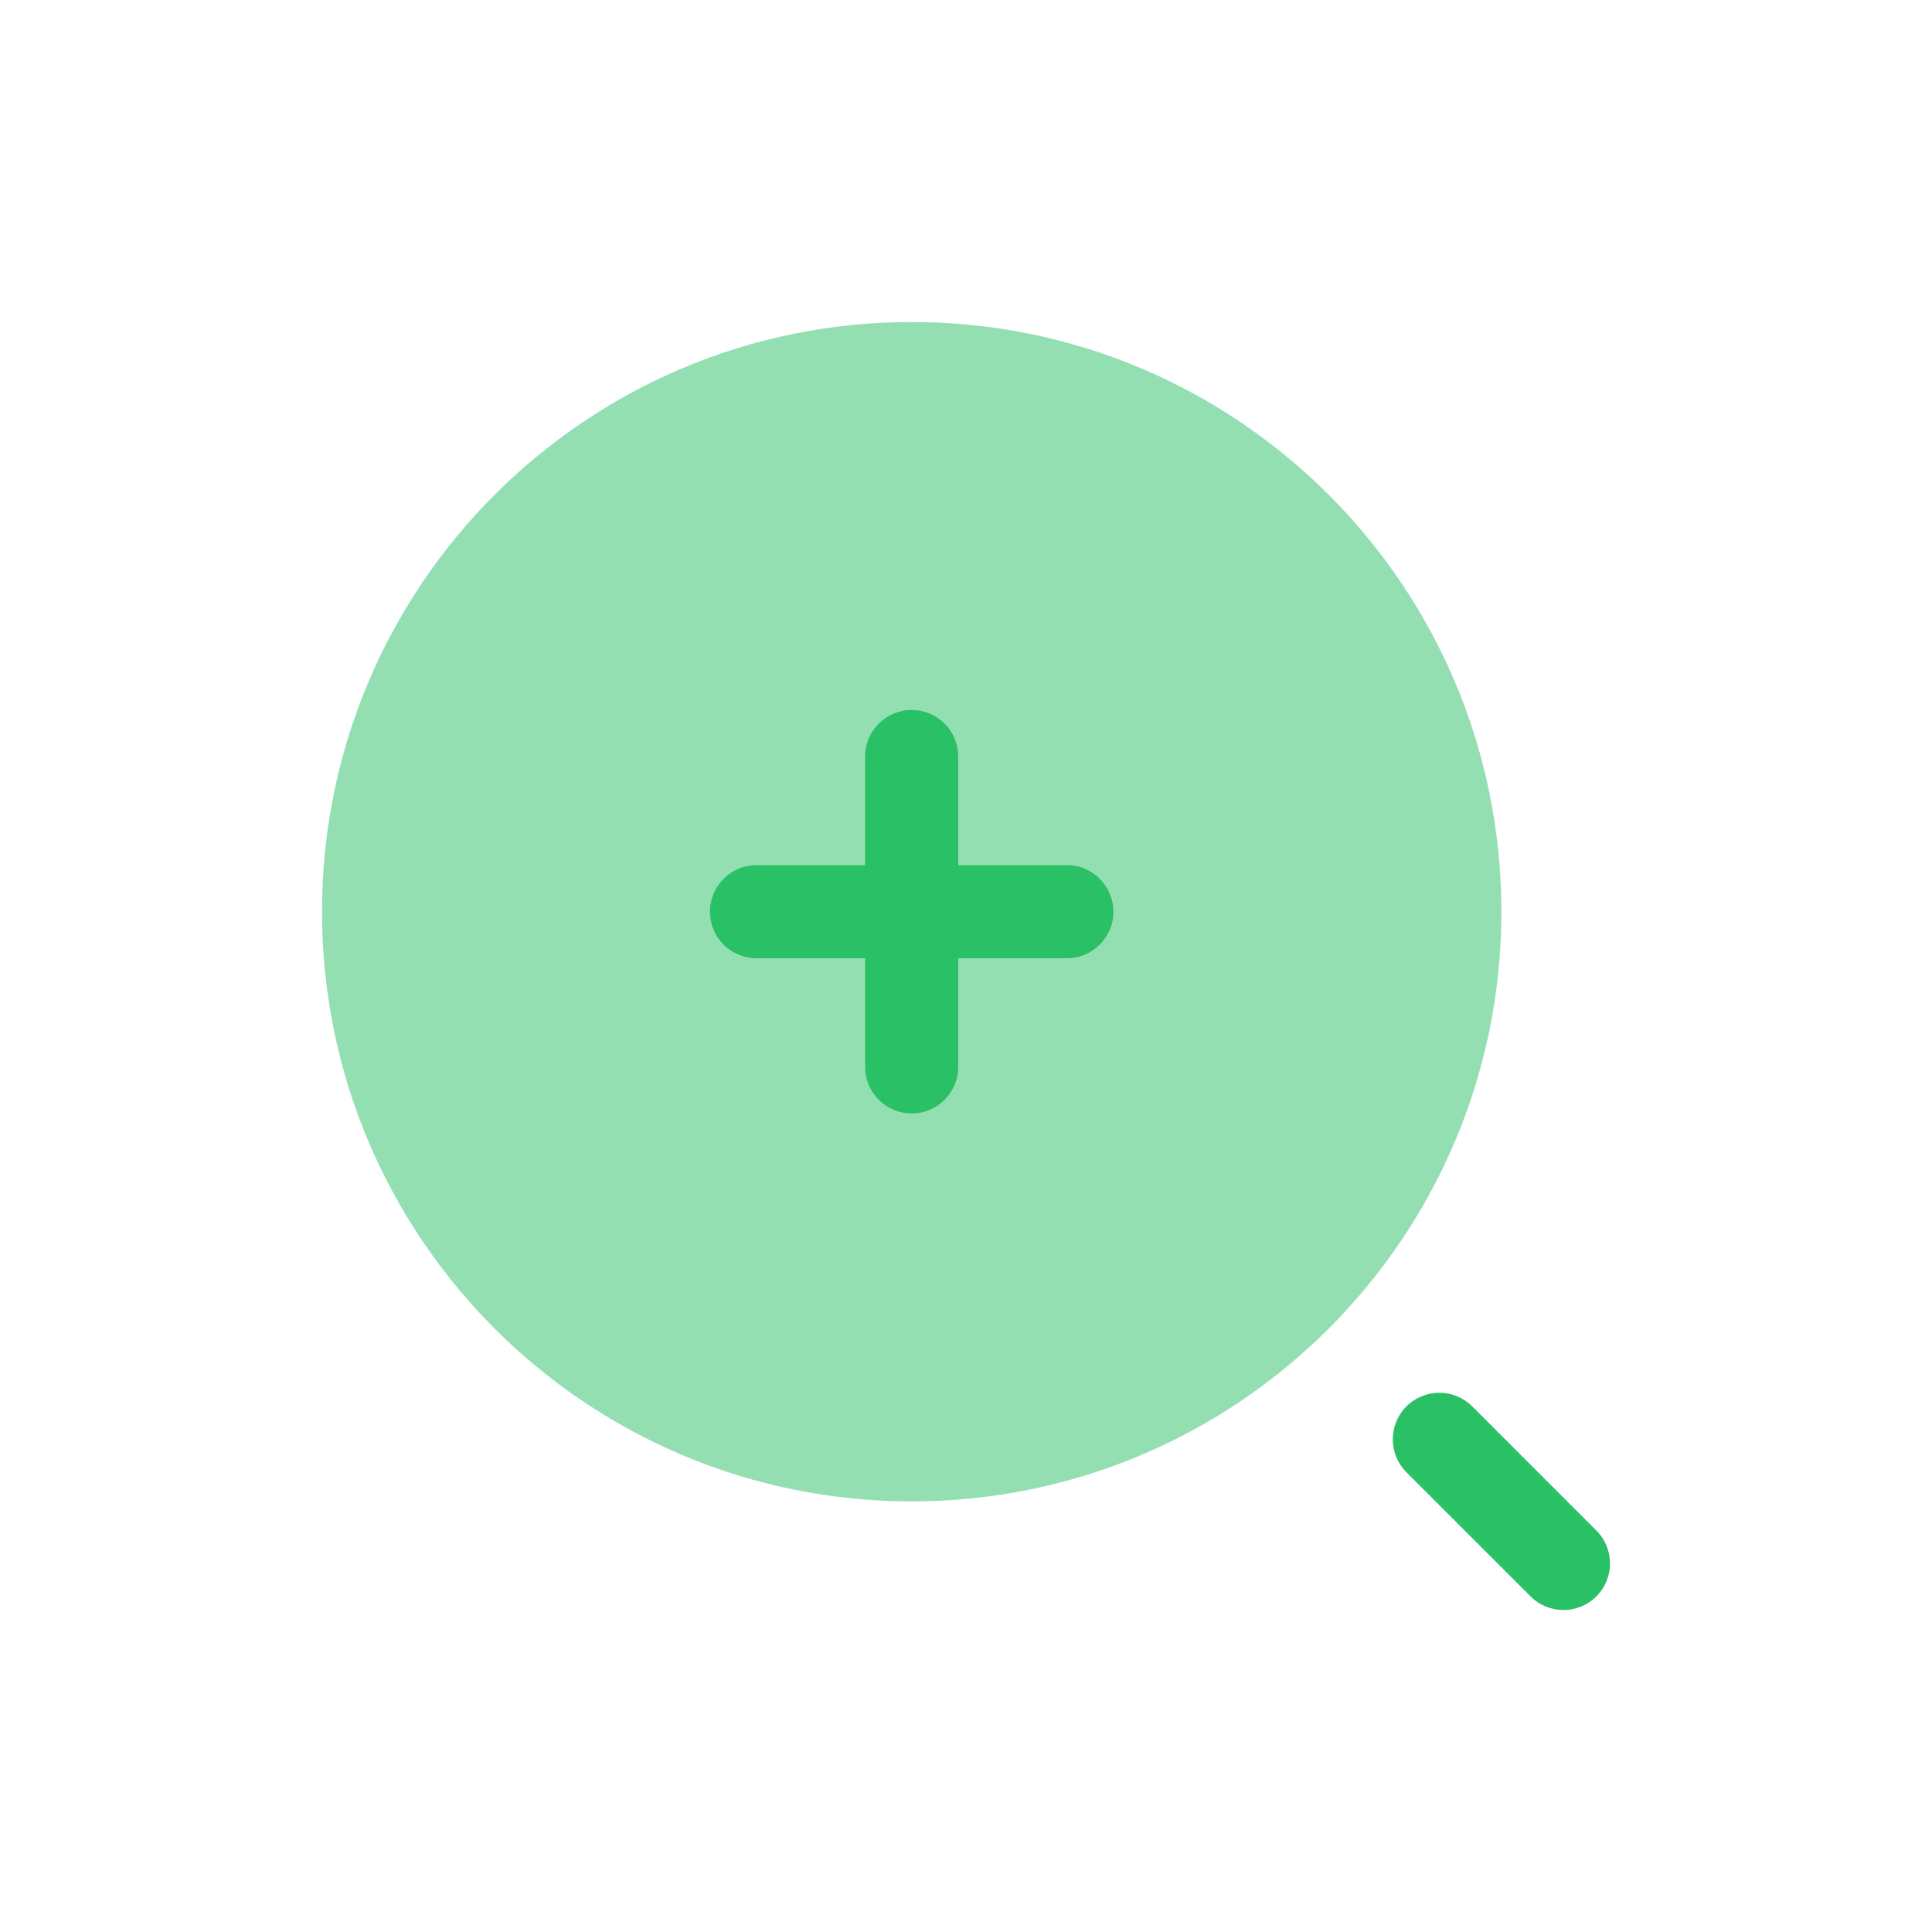 <svg viewBox="0 0 60 60" xmlns="http://www.w3.org/2000/svg" xmlns:xlink="http://www.w3.org/1999/xlink" width="60" height="60" fill="none">
	<rect id="SEO" width="60" height="60" x="0" y="0" />
	<path id="Vector" d="M28.313 46.627C38.427 46.627 46.627 38.427 46.627 28.313C46.627 18.199 38.427 10 28.313 10C18.199 10 10 18.199 10 28.313C10 38.427 18.199 46.627 28.313 46.627Z" opacity="0.5" fill="rgb(42,192,102)" fill-rule="evenodd" />
	<path id="Vector" d="M28.313 22.049C29.111 22.049 29.759 22.696 29.759 23.495L29.759 26.868L33.132 26.868C33.931 26.868 34.578 27.515 34.578 28.314C34.578 29.112 33.931 29.76 33.132 29.76L29.759 29.76L29.759 33.133C29.759 33.932 29.111 34.579 28.313 34.579C27.514 34.579 26.867 33.932 26.867 33.133L26.867 29.76L23.494 29.76C22.695 29.76 22.048 29.112 22.048 28.314C22.048 27.515 22.695 26.868 23.494 26.868L26.867 26.868L26.867 23.495C26.867 22.696 27.514 22.049 28.313 22.049Z" fill="rgb(42,192,102)" fill-rule="evenodd" />
	<path id="Vector" d="M43.677 43.677C44.242 43.113 45.157 43.113 45.722 43.677L49.577 47.533C50.142 48.097 50.142 49.013 49.577 49.577C49.013 50.142 48.097 50.142 47.533 49.577L43.677 45.722C43.113 45.157 43.113 44.242 43.677 43.677Z" fill="rgb(42,192,102)" fill-rule="evenodd" />
</svg>
